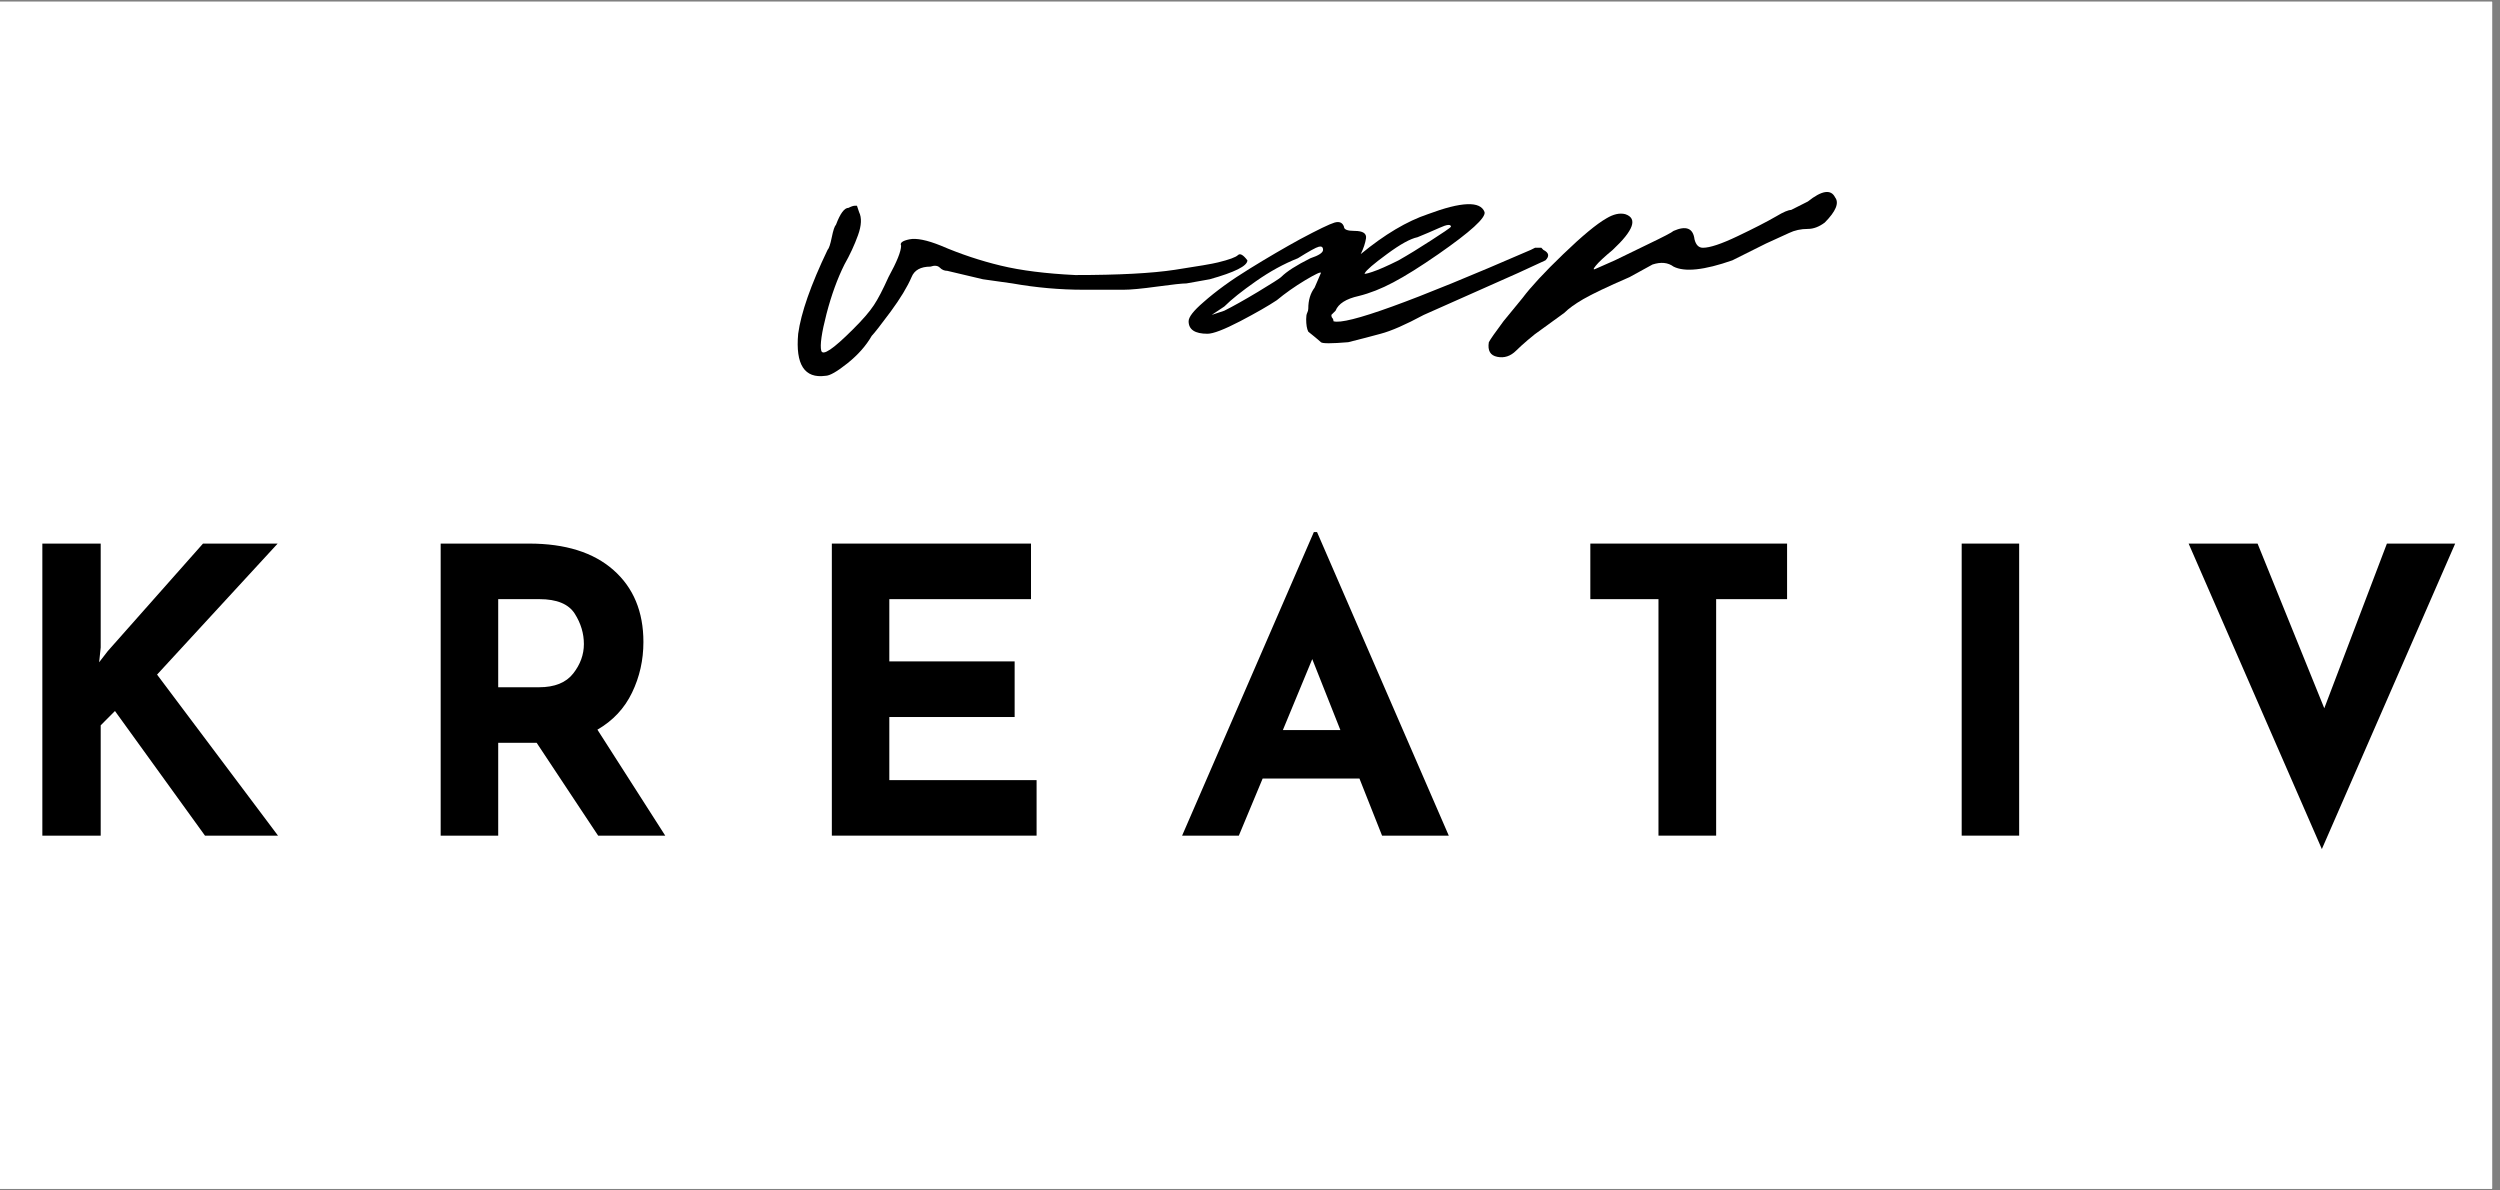<svg version="1.0" preserveAspectRatio="xMidYMid meet" height="100" viewBox="0 0 157.5 75" zoomAndPan="magnify" width="210" xmlns:xlink="http://www.w3.org/1999/xlink" xmlns="http://www.w3.org/2000/svg"><rect x="0" y="0" width="157.5" height="75" fill="#808080" stroke="none"/><defs><clipPath id="8e49bbc4b0"><path clip-rule="nonzero" d="M 0 0.117 L 157 0.117 L 157 74.879 L 0 74.879 Z M 0 0.117"></path></clipPath></defs><g clip-path="url(#8e49bbc4b0)"><path fill-rule="nonzero" fill-opacity="1" d="M 0 0.117 L 157 0.117 L 157 74.883 L 0 74.883 Z M 0 0.117" fill="#ffffff"></path><path fill-rule="nonzero" fill-opacity="1" d="M 0 0.117 L 157 0.117 L 157 74.883 L 0 74.883 Z M 0 0.117" fill="#ffffff"></path><rect fill-opacity="1" height="90" y="-7.5" fill="#ffffff" width="189" x="-15.75"></rect><rect fill-opacity="1" height="90" y="-7.5" fill="#ffffff" width="189" x="-15.75"></rect></g><path fill-rule="nonzero" fill-opacity="1" d="M 6.246 41.723 L 6.789 41.02 L 12.789 34.246 L 17.492 34.246 L 9.895 42.5 L 17.512 52.645 L 12.914 52.645 L 7.242 44.793 L 6.344 45.695 L 6.344 52.645 L 2.668 52.645 L 2.668 34.246 L 6.344 34.246 L 6.344 40.793 Z M 6.246 41.723" fill="#000000"></path><path fill-rule="nonzero" fill-opacity="1" d="M 37.684 52.645 L 33.809 46.797 L 31.387 46.797 L 31.387 52.645 L 27.762 52.645 L 27.762 34.246 L 33.336 34.246 C 35.617 34.246 37.387 34.801 38.645 35.91 C 39.906 37.02 40.535 38.535 40.535 40.449 C 40.535 41.582 40.297 42.645 39.82 43.633 C 39.344 44.625 38.617 45.402 37.637 45.969 L 41.91 52.645 Z M 31.387 43.297 L 33.961 43.297 C 34.941 43.297 35.66 43.008 36.109 42.434 C 36.562 41.859 36.785 41.238 36.785 40.574 C 36.785 39.906 36.594 39.27 36.211 38.664 C 35.824 38.055 35.082 37.746 33.984 37.746 L 31.387 37.746 Z M 31.387 43.297" fill="#000000"></path><path fill-rule="nonzero" fill-opacity="1" d="M 64.953 34.246 L 64.953 37.746 L 56.027 37.746 L 56.027 41.668 L 63.922 41.668 L 63.922 45.172 L 56.027 45.172 L 56.027 49.148 L 65.305 49.148 L 65.305 52.645 L 52.406 52.645 L 52.406 34.246 Z M 64.953 34.246" fill="#000000"></path><path fill-rule="nonzero" fill-opacity="1" d="M 85.645 49.047 L 79.547 49.047 L 78.047 52.645 L 74.473 52.645 L 82.773 33.52 L 82.973 33.52 L 91.273 52.645 L 87.07 52.645 Z M 84.445 45.996 L 82.672 41.523 L 80.82 45.996 Z M 84.445 45.996" fill="#000000"></path><path fill-rule="nonzero" fill-opacity="1" d="M 112.586 34.246 L 112.586 37.746 L 108.117 37.746 L 108.117 52.645 L 104.484 52.645 L 104.484 37.746 L 100.191 37.746 L 100.191 34.246 Z M 112.586 34.246" fill="#000000"></path><path fill-rule="nonzero" fill-opacity="1" d="M 123.586 34.246 L 127.207 34.246 L 127.207 52.645 L 123.586 52.645 Z M 123.586 34.246" fill="#000000"></path><path fill-rule="nonzero" fill-opacity="1" d="M 154.676 34.246 L 146.277 53.492 L 137.883 34.246 L 142.227 34.246 L 146.43 44.621 L 150.375 34.246 Z M 154.676 34.246" fill="#000000"></path><path fill-rule="nonzero" fill-opacity="1" d="M 52.004 23.676 C 50.684 23.855 50.109 22.973 50.285 21.027 C 50.465 19.707 51.082 17.945 52.137 15.742 C 52.227 15.652 52.312 15.391 52.402 14.949 C 52.492 14.508 52.578 14.246 52.668 14.156 C 52.934 13.449 53.195 13.094 53.457 13.094 C 53.633 13.004 53.766 12.961 53.855 12.961 C 53.945 12.961 53.988 12.961 53.988 12.961 L 54.121 13.359 C 54.297 13.715 54.277 14.199 54.055 14.816 C 53.832 15.434 53.547 16.051 53.199 16.664 C 52.758 17.547 52.379 18.586 52.07 19.773 C 51.762 20.965 51.652 21.738 51.738 22.09 C 51.828 22.441 52.488 21.996 53.723 20.762 C 54.344 20.148 54.781 19.641 55.043 19.242 C 55.309 18.848 55.617 18.254 55.973 17.461 C 56.504 16.492 56.77 15.832 56.77 15.477 C 56.68 15.301 56.855 15.168 57.293 15.078 C 57.734 14.988 58.395 15.121 59.277 15.477 C 60.512 16.008 61.766 16.426 63.047 16.734 C 64.324 17.043 65.891 17.238 67.742 17.328 C 70.477 17.328 72.57 17.219 74.027 16.996 C 75.48 16.773 76.383 16.621 76.734 16.531 C 77.441 16.359 77.859 16.203 77.988 16.074 C 78.121 15.941 78.32 16.051 78.586 16.402 C 78.586 16.754 77.793 17.152 76.211 17.594 L 74.75 17.855 C 74.484 17.855 73.867 17.922 72.898 18.055 C 71.93 18.188 71.223 18.254 70.781 18.254 L 68.273 18.254 C 66.773 18.254 65.277 18.121 63.777 17.855 L 61.926 17.594 L 59.676 17.062 C 59.496 17.062 59.344 16.996 59.211 16.863 C 59.078 16.73 58.879 16.707 58.621 16.797 C 58 16.797 57.602 17.02 57.426 17.461 C 57.164 18.074 56.723 18.801 56.105 19.641 C 55.484 20.477 55.09 20.984 54.918 21.16 C 54.562 21.781 54.055 22.355 53.391 22.887 C 52.73 23.414 52.27 23.676 52.004 23.676 Z M 52.004 23.676" fill="#000000"></path><path fill-rule="nonzero" fill-opacity="1" d="M 84.938 21.559 C 83.879 21.648 83.305 21.648 83.219 21.559 C 83.129 21.473 82.863 21.25 82.422 20.895 C 82.332 20.719 82.289 20.457 82.289 20.105 C 82.289 19.93 82.309 19.797 82.355 19.707 C 82.398 19.621 82.422 19.531 82.422 19.441 C 82.422 18.914 82.555 18.473 82.82 18.121 L 83.219 17.195 C 83.219 17.105 82.887 17.262 82.223 17.656 C 81.562 18.055 80.969 18.473 80.438 18.914 C 79.91 19.266 79.141 19.707 78.129 20.238 C 77.113 20.766 76.426 21.027 76.07 21.027 C 75.281 21.027 74.883 20.766 74.883 20.238 C 74.883 19.973 75.195 19.574 75.812 19.043 C 76.605 18.34 77.574 17.637 78.719 16.934 C 79.863 16.227 80.922 15.609 81.891 15.078 C 83.039 14.465 83.77 14.113 84.074 14.023 C 84.383 13.934 84.582 14.023 84.672 14.289 C 84.672 14.461 84.891 14.547 85.336 14.547 C 85.859 14.547 86.102 14.703 86.059 15.012 C 86.012 15.32 85.902 15.652 85.727 16.008 C 87.227 14.773 88.637 13.934 89.957 13.492 C 92.078 12.699 93.266 12.656 93.527 13.359 C 93.617 13.715 92.648 14.598 90.621 16.008 C 89.477 16.801 88.527 17.395 87.777 17.789 C 87.027 18.188 86.305 18.473 85.598 18.648 C 84.805 18.824 84.316 19.133 84.141 19.574 L 83.875 19.84 C 83.875 19.93 83.895 19.996 83.941 20.039 C 83.984 20.086 84.008 20.152 84.008 20.238 C 84.805 20.5 88.945 19 96.441 15.742 L 96.707 15.609 L 97.105 15.609 L 97.23 15.742 C 97.586 15.918 97.629 16.141 97.363 16.402 L 95.645 17.195 L 89.695 19.84 C 88.547 20.457 87.645 20.852 86.98 21.027 C 86.32 21.207 85.641 21.383 84.938 21.559 Z M 85.992 17.195 C 85.902 17.285 86.059 17.262 86.457 17.129 C 86.855 16.996 87.406 16.754 88.109 16.402 C 88.727 16.051 89.41 15.633 90.156 15.148 C 90.91 14.664 91.328 14.379 91.41 14.289 C 91.41 14.113 91.168 14.133 90.684 14.355 C 90.199 14.57 89.738 14.77 89.301 14.945 C 88.859 15.035 88.219 15.387 87.379 16.008 C 86.543 16.621 86.078 17.02 85.992 17.195 Z M 76.336 19.84 L 77.133 19.574 C 77.664 19.309 78.371 18.914 79.25 18.387 C 80.129 17.855 80.613 17.547 80.703 17.461 C 81.055 17.105 81.672 16.711 82.555 16.27 C 83.086 16.094 83.352 15.918 83.352 15.742 C 83.352 15.566 83.262 15.5 83.086 15.543 C 82.906 15.586 82.469 15.832 81.766 16.27 C 80.879 16.621 79.996 17.105 79.117 17.723 C 78.238 18.34 77.574 18.867 77.133 19.309 Z M 76.336 19.84" fill="#000000"></path><path fill-rule="nonzero" fill-opacity="1" d="M 95.516 22.09 C 95.164 22.441 94.766 22.57 94.328 22.48 C 93.887 22.395 93.711 22.086 93.797 21.559 C 93.887 21.383 94.195 20.941 94.719 20.238 L 95.914 18.781 C 96.441 18.078 97.297 17.152 98.488 16.008 C 99.676 14.863 100.582 14.113 101.203 13.758 C 101.645 13.492 102.039 13.402 102.391 13.492 C 103.188 13.758 102.922 14.508 101.602 15.742 C 101.07 16.184 100.715 16.516 100.539 16.734 C 100.359 16.953 100.359 17.02 100.539 16.93 L 101.734 16.402 C 102.082 16.227 102.762 15.898 103.777 15.41 C 104.793 14.922 105.344 14.637 105.434 14.547 C 106.227 14.199 106.668 14.375 106.754 15.078 C 106.844 15.434 107.02 15.609 107.285 15.609 C 107.723 15.609 108.449 15.367 109.461 14.883 C 110.48 14.398 111.297 13.98 111.91 13.625 C 112.352 13.359 112.664 13.227 112.84 13.227 C 112.84 13.227 113.191 13.051 113.895 12.695 C 114.777 11.992 115.352 11.906 115.613 12.438 C 115.879 12.785 115.66 13.316 114.957 14.023 C 114.602 14.289 114.25 14.422 113.895 14.422 C 113.457 14.422 113.062 14.508 112.707 14.68 L 111.254 15.344 L 109.137 16.402 C 107.371 17.02 106.137 17.152 105.434 16.797 C 105.082 16.535 104.641 16.492 104.109 16.664 L 102.656 17.461 C 101.242 18.074 100.273 18.539 99.742 18.848 C 99.215 19.156 98.82 19.441 98.555 19.707 L 97.102 20.762 C 96.836 20.941 96.551 21.16 96.246 21.426 C 95.938 21.691 95.691 21.914 95.516 22.09 Z M 95.516 22.09" fill="#000000"></path></svg>